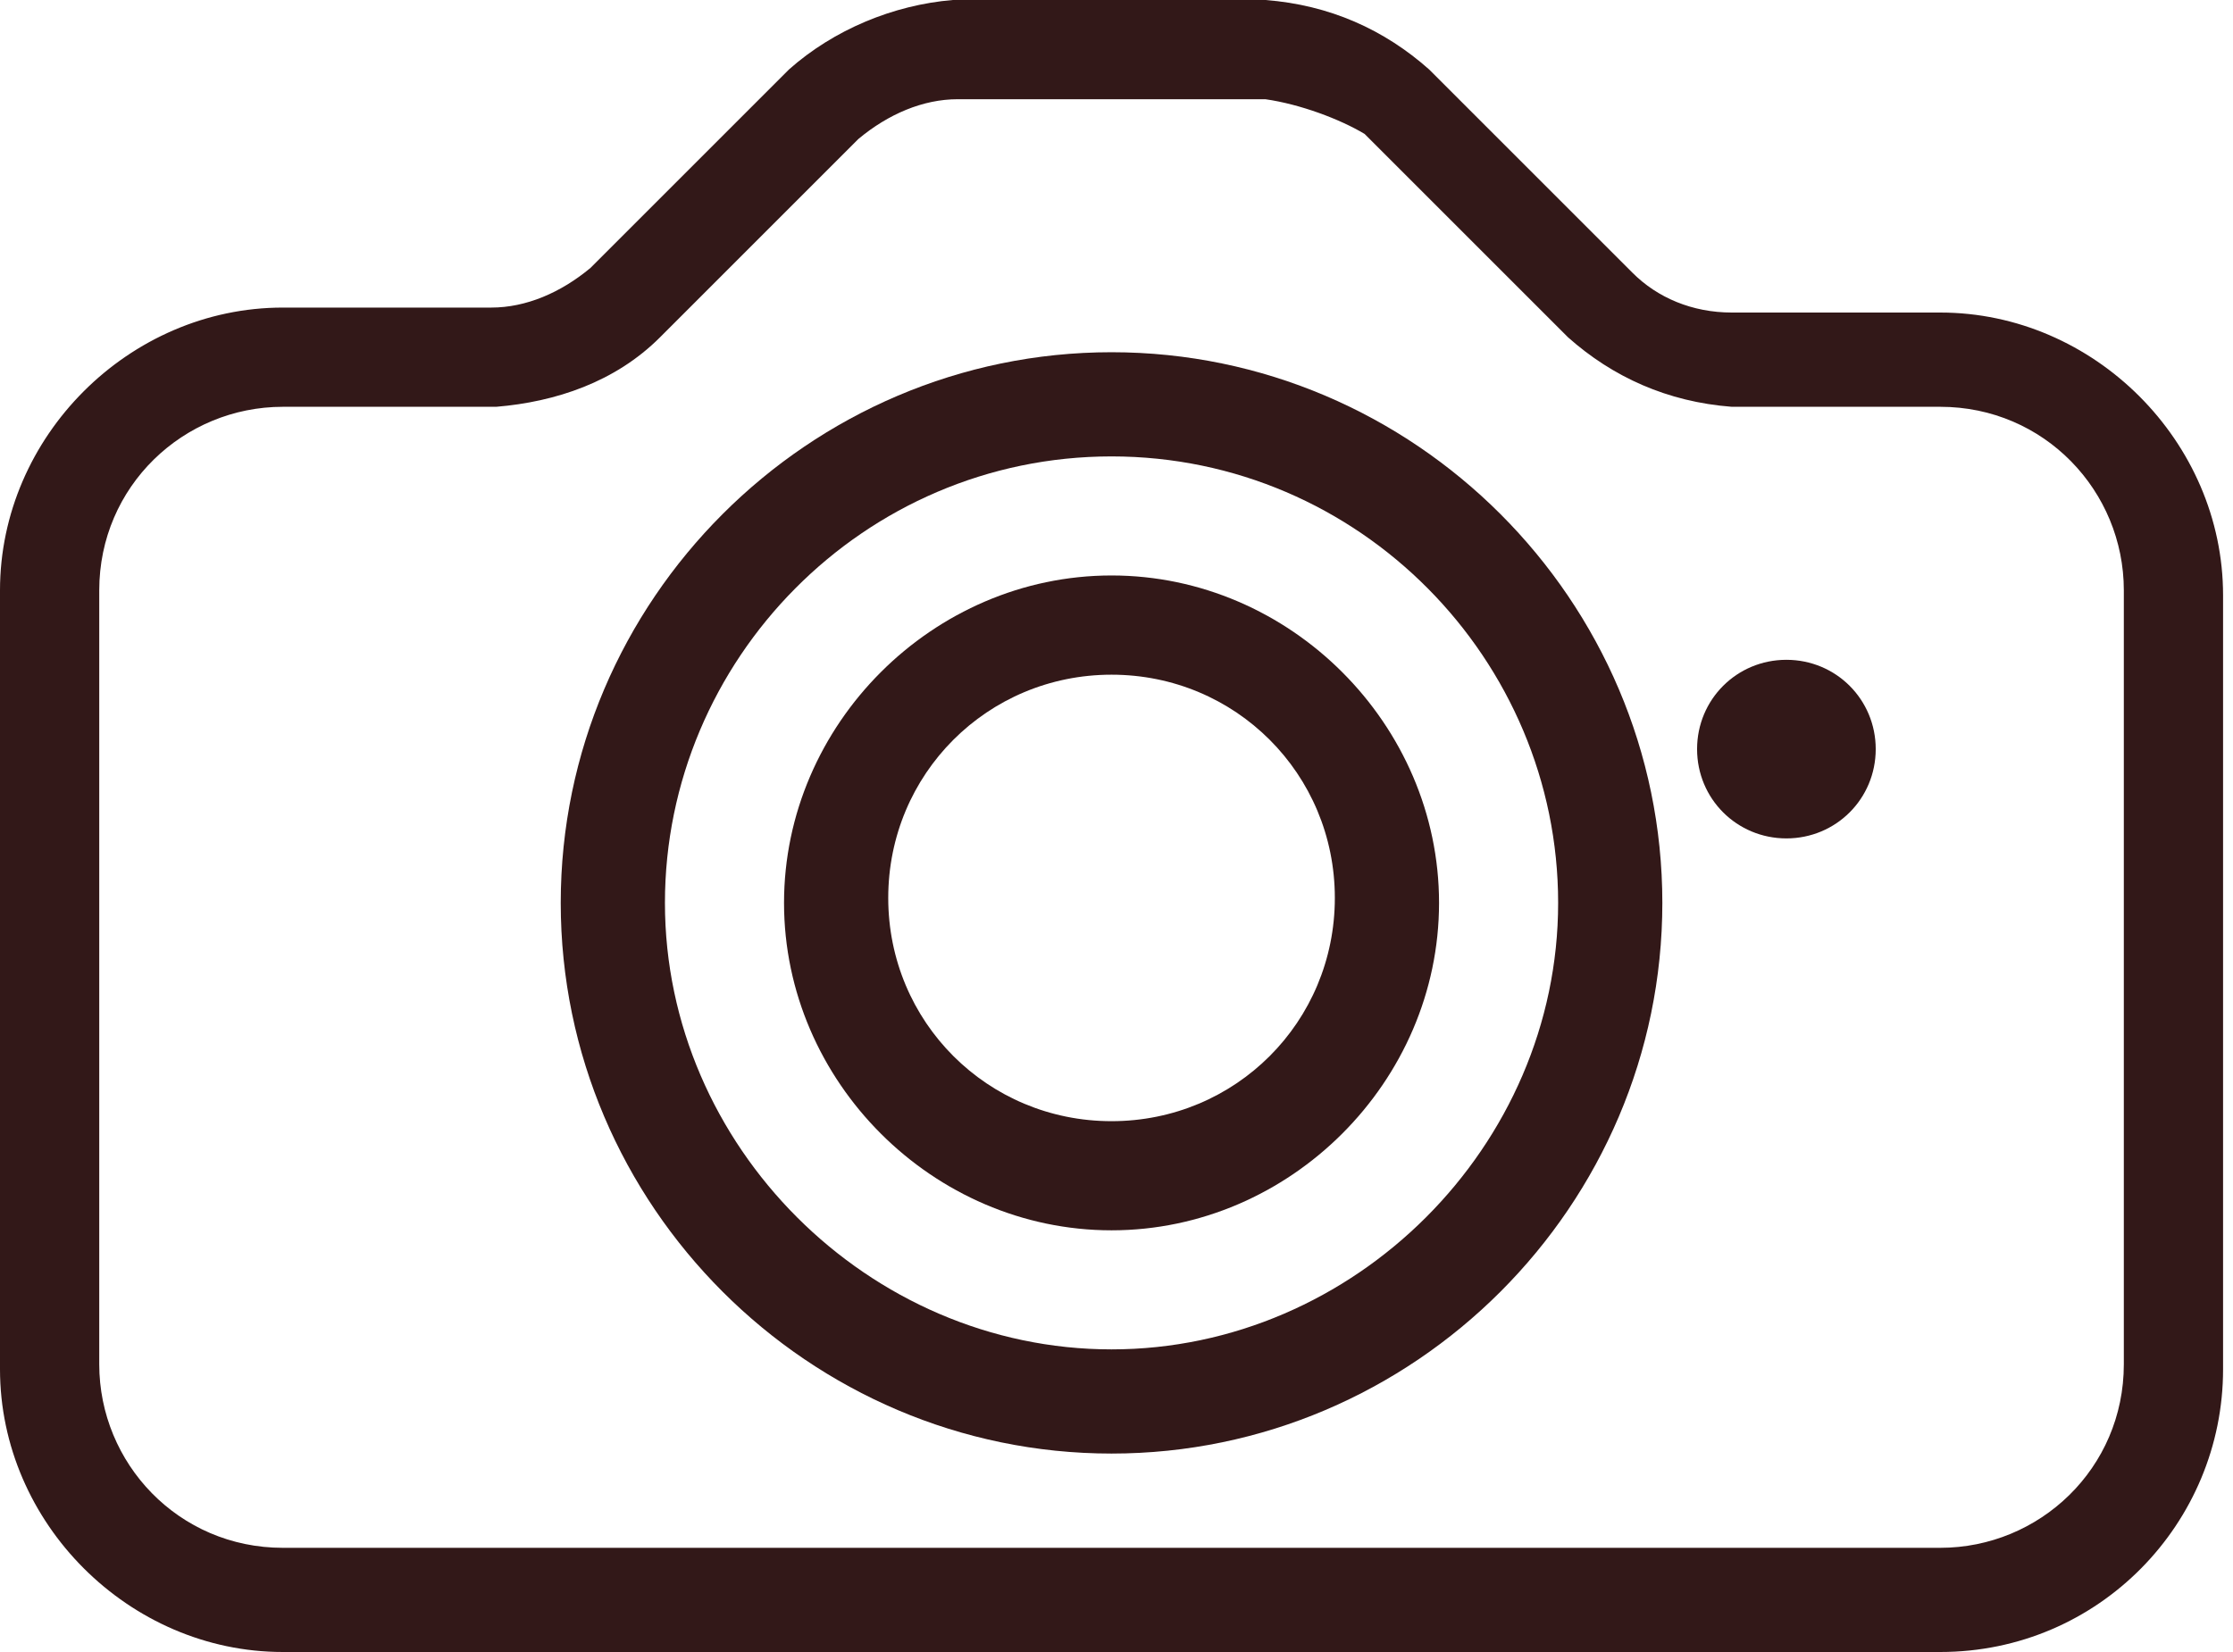 <?xml version="1.0" encoding="utf-8"?>
<!-- Generator: Adobe Illustrator 26.0.0, SVG Export Plug-In . SVG Version: 6.00 Build 0)  -->
<svg version="1.1" id="Light" xmlns="http://www.w3.org/2000/svg" xmlns:xlink="http://www.w3.org/1999/xlink" x="0px" y="0px"
	 viewBox="0 0 45 33.3" style="enable-background:new 0 0 45 33.3;" xml:space="preserve">
<style type="text/css">
	.st0{fill:#321818;}
</style>
<g id="Oval_2_00000181061122687010397930000018191294948292603054_">
	<path class="st0" d="M22.4,29.3c-6.1,0-11.1-5-11.1-11.1c0-6.1,5-11.1,11.1-11.1s11.1,5,11.1,11.1C33.5,24.3,28.5,29.3,22.4,29.3z
		 M22.4,9.2c-5,0-9,4.1-9,9s4.1,9,9,9s9-4.1,9-9S27.4,9.2,22.4,9.2z"/>
</g>
<g id="Shape_6_00000001660533606603438470000017884138902448969395_">
	<path class="st0" d="M39.1,33.3H5.7c-3.1,0-5.7-2.6-5.7-5.7V11.9c0-3.1,2.6-5.7,5.7-5.7h4.2c0.7,0,1.4-0.3,2-0.8l4-4
		C16.8,0.6,18,0.1,19.2,0l6.3,0c1.3,0.1,2.4,0.6,3.3,1.4l4.1,4.1c0.5,0.5,1.2,0.8,2,0.8l4.2,0c3.1,0,5.7,2.6,5.7,5.7v15.6
		C44.8,30.7,42.3,33.3,39.1,33.3z M25.5,2l-6.2,0c-0.7,0-1.4,0.3-2,0.8l-4,4c-0.9,0.9-2.1,1.3-3.3,1.4l-4.3,0c-2,0-3.7,1.6-3.7,3.7
		v15.6c0,2,1.6,3.7,3.7,3.7h33.4c2,0,3.7-1.6,3.7-3.7V11.9c0-2-1.6-3.7-3.7-3.7h-4.2c-1.3-0.1-2.4-0.6-3.3-1.4l-4.1-4.1
		C27,2.4,26.2,2.1,25.5,2z"/>
</g>
<g id="Shape_7_00000018208007601942341160000010365604692142195381_">
	<path class="st0" d="M36,16.9c-1,0-1.8-0.8-1.8-1.8s0.8-1.8,1.8-1.8s1.8,0.8,1.8,1.8S37,16.9,36,16.9z"/>
</g>
<g id="Oval_2_00000007413586313955931460000012909628044032753831_">
	<path class="st0" d="M22.4,24.8c-3.6,0-6.6-3-6.6-6.6s3-6.6,6.6-6.6s6.6,3,6.6,6.6S26,24.8,22.4,24.8z M22.4,13.6
		c-2.5,0-4.5,2-4.5,4.5s2,4.5,4.5,4.5s4.5-2,4.5-4.5S24.9,13.6,22.4,13.6z"/>
</g>
</svg>
